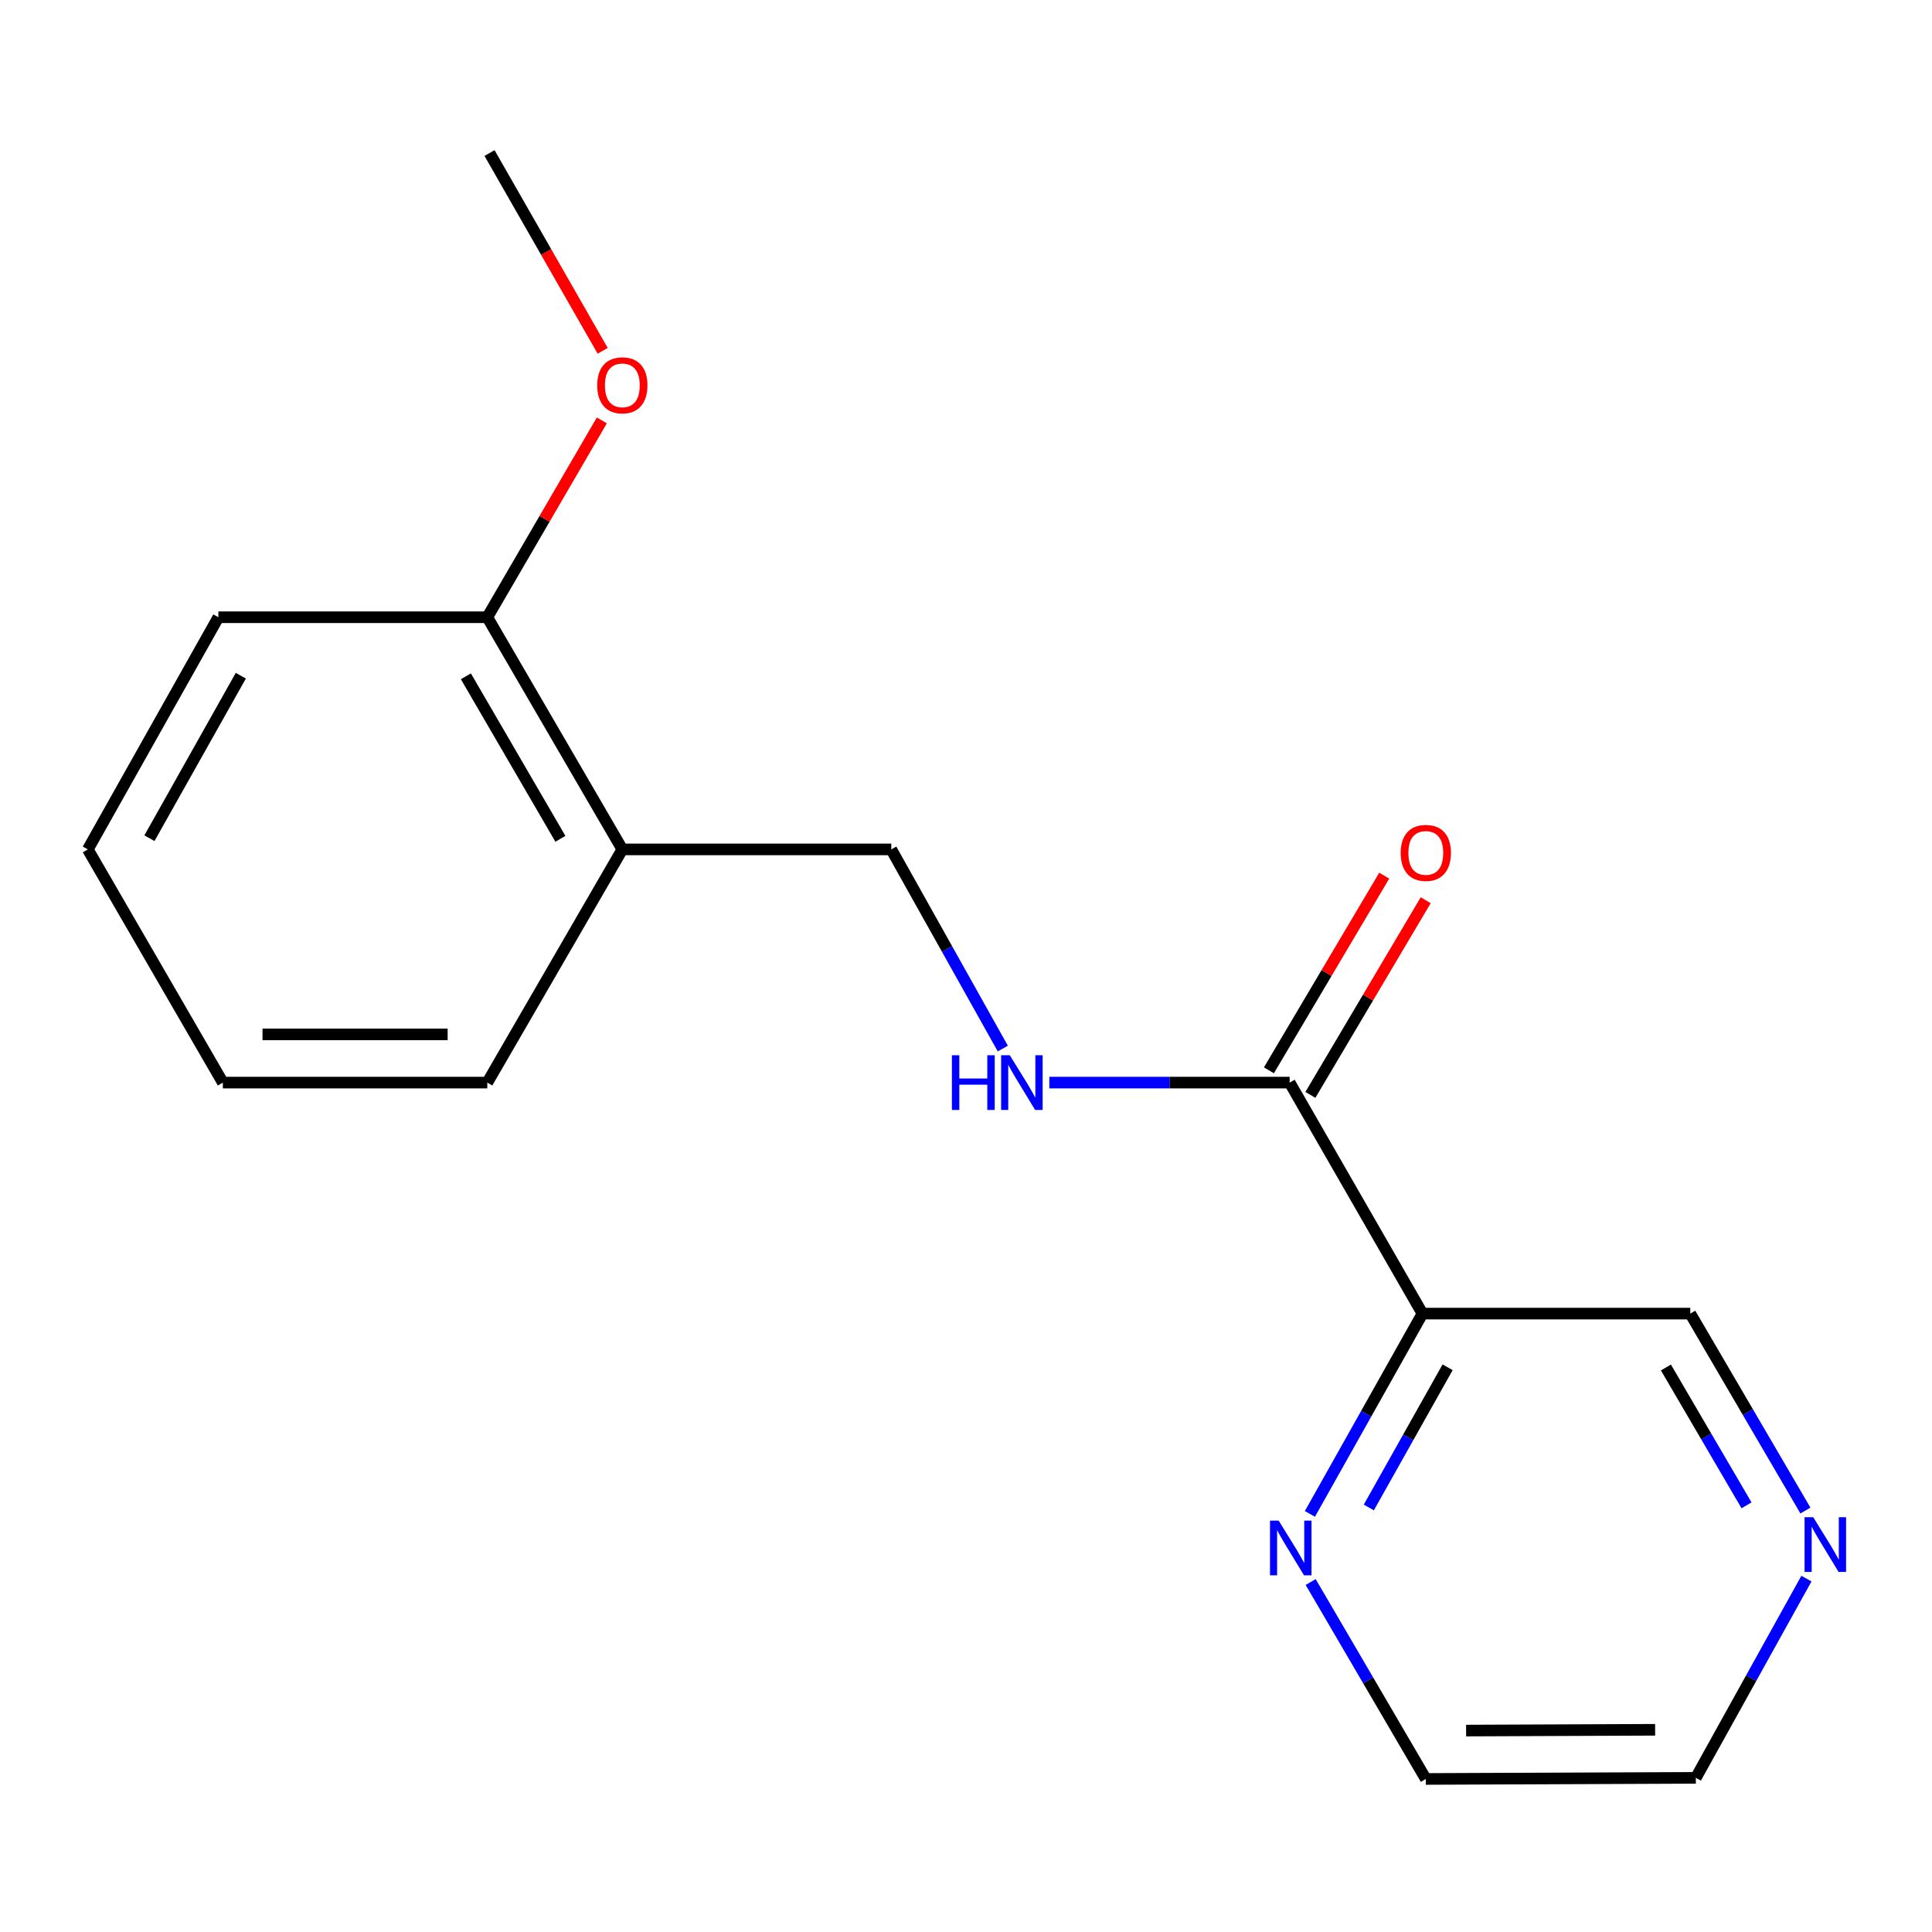 <?xml version='1.0' encoding='iso-8859-1'?>
<svg version='1.1' baseProfile='full'
              xmlns='http://www.w3.org/2000/svg'
                      xmlns:rdkit='http://www.rdkit.org/xml'
                      xmlns:xlink='http://www.w3.org/1999/xlink'
                  xml:space='preserve'
width='1000px' height='1000px' viewBox='0 0 1000 1000'>
<!-- END OF HEADER -->
<rect style='opacity:1.0;fill:#FFFFFF;stroke:none' width='1000' height='1000' x='0' y='0'> </rect>
<path class='bond-0' d='M 667.523,560.352 L 736.262,679.918' style='fill:none;fill-rule:evenodd;stroke:#000000;stroke-width:6px;stroke-linecap:butt;stroke-linejoin:miter;stroke-opacity:1' />
<path class='bond-1' d='M 667.523,560.352 L 605.324,560.352' style='fill:none;fill-rule:evenodd;stroke:#000000;stroke-width:6px;stroke-linecap:butt;stroke-linejoin:miter;stroke-opacity:1' />
<path class='bond-1' d='M 605.324,560.352 L 543.125,560.352' style='fill:none;fill-rule:evenodd;stroke:#0000FF;stroke-width:6px;stroke-linecap:butt;stroke-linejoin:miter;stroke-opacity:1' />
<path class='bond-5' d='M 678.258,566.711 L 708.099,516.334' style='fill:none;fill-rule:evenodd;stroke:#000000;stroke-width:6px;stroke-linecap:butt;stroke-linejoin:miter;stroke-opacity:1' />
<path class='bond-5' d='M 708.099,516.334 L 737.94,465.958' style='fill:none;fill-rule:evenodd;stroke:#FF0000;stroke-width:6px;stroke-linecap:butt;stroke-linejoin:miter;stroke-opacity:1' />
<path class='bond-5' d='M 656.787,553.992 L 686.628,503.616' style='fill:none;fill-rule:evenodd;stroke:#000000;stroke-width:6px;stroke-linecap:butt;stroke-linejoin:miter;stroke-opacity:1' />
<path class='bond-5' d='M 686.628,503.616 L 716.469,453.239' style='fill:none;fill-rule:evenodd;stroke:#FF0000;stroke-width:6px;stroke-linecap:butt;stroke-linejoin:miter;stroke-opacity:1' />
<path class='bond-2' d='M 736.262,679.918 L 707.133,731.756' style='fill:none;fill-rule:evenodd;stroke:#000000;stroke-width:6px;stroke-linecap:butt;stroke-linejoin:miter;stroke-opacity:1' />
<path class='bond-2' d='M 707.133,731.756 L 678.003,783.593' style='fill:none;fill-rule:evenodd;stroke:#0000FF;stroke-width:6px;stroke-linecap:butt;stroke-linejoin:miter;stroke-opacity:1' />
<path class='bond-2' d='M 749.28,707.695 L 728.889,743.981' style='fill:none;fill-rule:evenodd;stroke:#000000;stroke-width:6px;stroke-linecap:butt;stroke-linejoin:miter;stroke-opacity:1' />
<path class='bond-2' d='M 728.889,743.981 L 708.498,780.268' style='fill:none;fill-rule:evenodd;stroke:#0000FF;stroke-width:6px;stroke-linecap:butt;stroke-linejoin:miter;stroke-opacity:1' />
<path class='bond-8' d='M 736.262,679.918 L 874.879,679.918' style='fill:none;fill-rule:evenodd;stroke:#000000;stroke-width:6px;stroke-linecap:butt;stroke-linejoin:miter;stroke-opacity:1' />
<path class='bond-4' d='M 519.052,542.733 L 490.185,491.191' style='fill:none;fill-rule:evenodd;stroke:#0000FF;stroke-width:6px;stroke-linecap:butt;stroke-linejoin:miter;stroke-opacity:1' />
<path class='bond-4' d='M 490.185,491.191 L 461.317,439.648' style='fill:none;fill-rule:evenodd;stroke:#000000;stroke-width:6px;stroke-linecap:butt;stroke-linejoin:miter;stroke-opacity:1' />
<path class='bond-10' d='M 678.395,818.854 L 708.195,869.819' style='fill:none;fill-rule:evenodd;stroke:#0000FF;stroke-width:6px;stroke-linecap:butt;stroke-linejoin:miter;stroke-opacity:1' />
<path class='bond-10' d='M 708.195,869.819 L 737.995,920.785' style='fill:none;fill-rule:evenodd;stroke:#000000;stroke-width:6px;stroke-linecap:butt;stroke-linejoin:miter;stroke-opacity:1' />
<path class='bond-3' d='M 322.119,439.648 L 461.317,439.648' style='fill:none;fill-rule:evenodd;stroke:#000000;stroke-width:6px;stroke-linecap:butt;stroke-linejoin:miter;stroke-opacity:1' />
<path class='bond-7' d='M 322.119,439.648 L 252.228,319.485' style='fill:none;fill-rule:evenodd;stroke:#000000;stroke-width:6px;stroke-linecap:butt;stroke-linejoin:miter;stroke-opacity:1' />
<path class='bond-7' d='M 290.063,434.171 L 241.139,350.057' style='fill:none;fill-rule:evenodd;stroke:#000000;stroke-width:6px;stroke-linecap:butt;stroke-linejoin:miter;stroke-opacity:1' />
<path class='bond-11' d='M 322.119,439.648 L 252.228,560.352' style='fill:none;fill-rule:evenodd;stroke:#000000;stroke-width:6px;stroke-linecap:butt;stroke-linejoin:miter;stroke-opacity:1' />
<path class='bond-6' d='M 934.479,781.849 L 904.679,730.884' style='fill:none;fill-rule:evenodd;stroke:#0000FF;stroke-width:6px;stroke-linecap:butt;stroke-linejoin:miter;stroke-opacity:1' />
<path class='bond-6' d='M 904.679,730.884 L 874.879,679.918' style='fill:none;fill-rule:evenodd;stroke:#000000;stroke-width:6px;stroke-linecap:butt;stroke-linejoin:miter;stroke-opacity:1' />
<path class='bond-6' d='M 903.995,779.156 L 883.135,743.48' style='fill:none;fill-rule:evenodd;stroke:#0000FF;stroke-width:6px;stroke-linecap:butt;stroke-linejoin:miter;stroke-opacity:1' />
<path class='bond-6' d='M 883.135,743.48 L 862.275,707.805' style='fill:none;fill-rule:evenodd;stroke:#000000;stroke-width:6px;stroke-linecap:butt;stroke-linejoin:miter;stroke-opacity:1' />
<path class='bond-12' d='M 935.006,817.083 L 906.384,868.643' style='fill:none;fill-rule:evenodd;stroke:#0000FF;stroke-width:6px;stroke-linecap:butt;stroke-linejoin:miter;stroke-opacity:1' />
<path class='bond-12' d='M 906.384,868.643 L 877.762,920.202' style='fill:none;fill-rule:evenodd;stroke:#000000;stroke-width:6px;stroke-linecap:butt;stroke-linejoin:miter;stroke-opacity:1' />
<path class='bond-9' d='M 252.228,319.485 L 281.869,268.542' style='fill:none;fill-rule:evenodd;stroke:#000000;stroke-width:6px;stroke-linecap:butt;stroke-linejoin:miter;stroke-opacity:1' />
<path class='bond-9' d='M 281.869,268.542 L 311.509,217.599' style='fill:none;fill-rule:evenodd;stroke:#FF0000;stroke-width:6px;stroke-linecap:butt;stroke-linejoin:miter;stroke-opacity:1' />
<path class='bond-13' d='M 252.228,319.485 L 113.03,319.485' style='fill:none;fill-rule:evenodd;stroke:#000000;stroke-width:6px;stroke-linecap:butt;stroke-linejoin:miter;stroke-opacity:1' />
<path class='bond-14' d='M 311.946,181.584 L 282.663,130.4' style='fill:none;fill-rule:evenodd;stroke:#FF0000;stroke-width:6px;stroke-linecap:butt;stroke-linejoin:miter;stroke-opacity:1' />
<path class='bond-14' d='M 282.663,130.4 L 253.379,79.215' style='fill:none;fill-rule:evenodd;stroke:#000000;stroke-width:6px;stroke-linecap:butt;stroke-linejoin:miter;stroke-opacity:1' />
<path class='bond-17' d='M 737.995,920.785 L 877.762,920.202' style='fill:none;fill-rule:evenodd;stroke:#000000;stroke-width:6px;stroke-linecap:butt;stroke-linejoin:miter;stroke-opacity:1' />
<path class='bond-17' d='M 758.856,895.742 L 856.693,895.334' style='fill:none;fill-rule:evenodd;stroke:#000000;stroke-width:6px;stroke-linecap:butt;stroke-linejoin:miter;stroke-opacity:1' />
<path class='bond-15' d='M 252.228,560.352 L 115.345,560.352' style='fill:none;fill-rule:evenodd;stroke:#000000;stroke-width:6px;stroke-linecap:butt;stroke-linejoin:miter;stroke-opacity:1' />
<path class='bond-15' d='M 231.696,535.396 L 135.877,535.396' style='fill:none;fill-rule:evenodd;stroke:#000000;stroke-width:6px;stroke-linecap:butt;stroke-linejoin:miter;stroke-opacity:1' />
<path class='bond-18' d='M 113.03,319.485 L 45.455,439.648' style='fill:none;fill-rule:evenodd;stroke:#000000;stroke-width:6px;stroke-linecap:butt;stroke-linejoin:miter;stroke-opacity:1' />
<path class='bond-18' d='M 124.646,349.743 L 77.343,433.856' style='fill:none;fill-rule:evenodd;stroke:#000000;stroke-width:6px;stroke-linecap:butt;stroke-linejoin:miter;stroke-opacity:1' />
<path class='bond-16' d='M 115.345,560.352 L 45.455,439.648' style='fill:none;fill-rule:evenodd;stroke:#000000;stroke-width:6px;stroke-linecap:butt;stroke-linejoin:miter;stroke-opacity:1' />
<path  class='atom-2' d='M 492.7 546.192
L 496.54 546.192
L 496.54 558.232
L 511.02 558.232
L 511.02 546.192
L 514.86 546.192
L 514.86 574.512
L 511.02 574.512
L 511.02 561.432
L 496.54 561.432
L 496.54 574.512
L 492.7 574.512
L 492.7 546.192
' fill='#0000FF'/>
<path  class='atom-2' d='M 522.66 546.192
L 531.94 561.192
Q 532.86 562.672, 534.34 565.352
Q 535.82 568.032, 535.9 568.192
L 535.9 546.192
L 539.66 546.192
L 539.66 574.512
L 535.78 574.512
L 525.82 558.112
Q 524.66 556.192, 523.42 553.992
Q 522.22 551.792, 521.86 551.112
L 521.86 574.512
L 518.18 574.512
L 518.18 546.192
L 522.66 546.192
' fill='#0000FF'/>
<path  class='atom-3' d='M 661.831 787.072
L 671.111 802.072
Q 672.031 803.552, 673.511 806.232
Q 674.991 808.912, 675.071 809.072
L 675.071 787.072
L 678.831 787.072
L 678.831 815.392
L 674.951 815.392
L 664.991 798.992
Q 663.831 797.072, 662.591 794.872
Q 661.391 792.672, 661.031 791.992
L 661.031 815.392
L 657.351 815.392
L 657.351 787.072
L 661.831 787.072
' fill='#0000FF'/>
<path  class='atom-6' d='M 724.995 441.461
Q 724.995 434.661, 728.355 430.861
Q 731.715 427.061, 737.995 427.061
Q 744.275 427.061, 747.635 430.861
Q 750.995 434.661, 750.995 441.461
Q 750.995 448.341, 747.595 452.261
Q 744.195 456.141, 737.995 456.141
Q 731.755 456.141, 728.355 452.261
Q 724.995 448.381, 724.995 441.461
M 737.995 452.941
Q 742.315 452.941, 744.635 450.061
Q 746.995 447.141, 746.995 441.461
Q 746.995 435.901, 744.635 433.101
Q 742.315 430.261, 737.995 430.261
Q 733.675 430.261, 731.315 433.061
Q 728.995 435.861, 728.995 441.461
Q 728.995 447.181, 731.315 450.061
Q 733.675 452.941, 737.995 452.941
' fill='#FF0000'/>
<path  class='atom-7' d='M 938.523 785.311
L 947.803 800.311
Q 948.723 801.791, 950.203 804.471
Q 951.683 807.151, 951.763 807.311
L 951.763 785.311
L 955.523 785.311
L 955.523 813.631
L 951.643 813.631
L 941.683 797.231
Q 940.523 795.311, 939.283 793.111
Q 938.083 790.911, 937.723 790.231
L 937.723 813.631
L 934.043 813.631
L 934.043 785.311
L 938.523 785.311
' fill='#0000FF'/>
<path  class='atom-10' d='M 309.119 199.444
Q 309.119 192.644, 312.479 188.844
Q 315.839 185.044, 322.119 185.044
Q 328.399 185.044, 331.759 188.844
Q 335.119 192.644, 335.119 199.444
Q 335.119 206.324, 331.719 210.244
Q 328.319 214.124, 322.119 214.124
Q 315.879 214.124, 312.479 210.244
Q 309.119 206.364, 309.119 199.444
M 322.119 210.924
Q 326.439 210.924, 328.759 208.044
Q 331.119 205.124, 331.119 199.444
Q 331.119 193.884, 328.759 191.084
Q 326.439 188.244, 322.119 188.244
Q 317.799 188.244, 315.439 191.044
Q 313.119 193.844, 313.119 199.444
Q 313.119 205.164, 315.439 208.044
Q 317.799 210.924, 322.119 210.924
' fill='#FF0000'/>
</svg>
